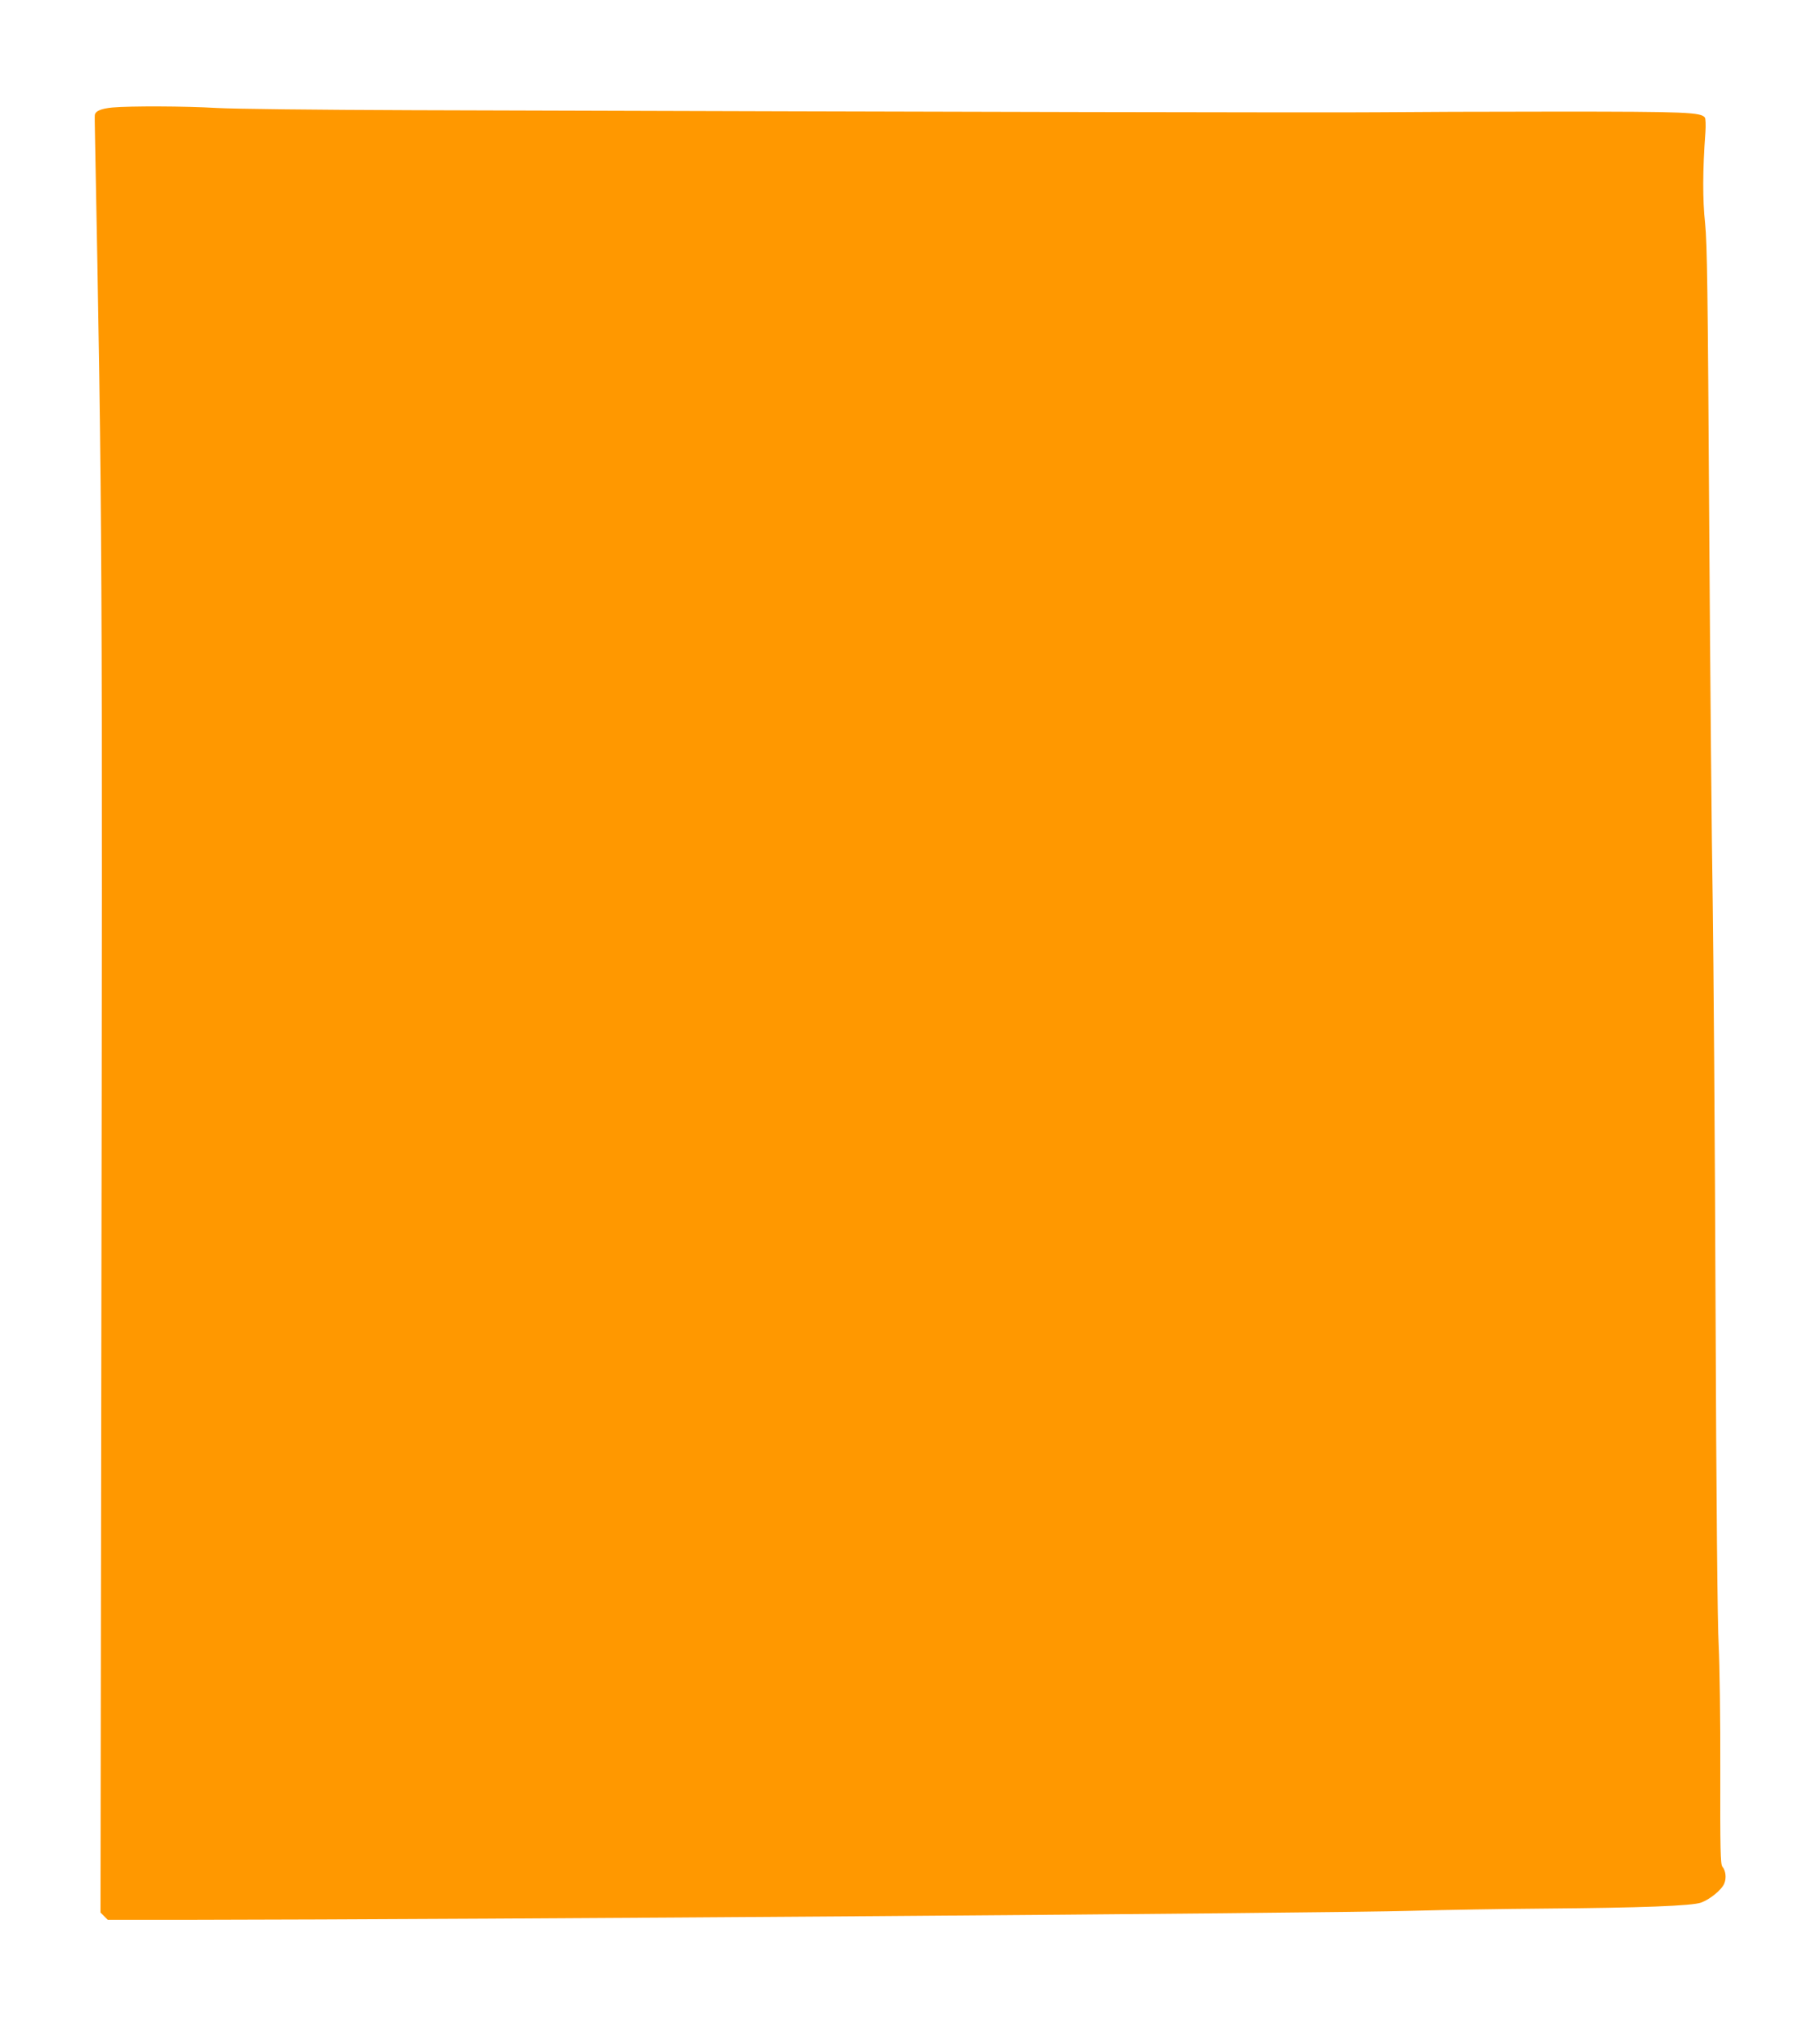 <?xml version="1.0" standalone="no"?>
<!DOCTYPE svg PUBLIC "-//W3C//DTD SVG 20010904//EN"
 "http://www.w3.org/TR/2001/REC-SVG-20010904/DTD/svg10.dtd">
<svg version="1.0" xmlns="http://www.w3.org/2000/svg"
 width="1150pt" height="1280pt" viewBox="0 0 1150 1280"
 preserveAspectRatio="xMidYMid meet">
<g transform="translate(0,1280) scale(0.1,-0.1)"
fill="#ff9800" stroke="none">
<path d="M710 12121 c-73 -7 -109 -23 -111 -49 -1 -9 0 -62 1 -117 47 -2459
48 -2619 40 -7857 l-5 -3377 23 -23 23 -23 512 0 c1806 2 7186 41 7727 57 212
6 588 12 835 14 615 5 937 17 994 38 57 21 130 81 146 120 15 35 9 83 -12 107
-12 14 -14 108 -13 600 1 335 -4 674 -10 794 -8 135 -15 898 -20 2140 -4 1062
-13 2216 -18 2565 -6 349 -16 1420 -22 2380 -9 1481 -13 1768 -26 1900 -16
150 -16 329 2 575 3 44 1 86 -3 92 -24 34 -118 38 -928 38 -440 0 -955 -2
-1145 -4 -300 -3 -2586 2 -6095 13 -606 2 -1121 8 -1235 14 -202 12 -547 13
-660 3z"/>
</g>
</svg>
